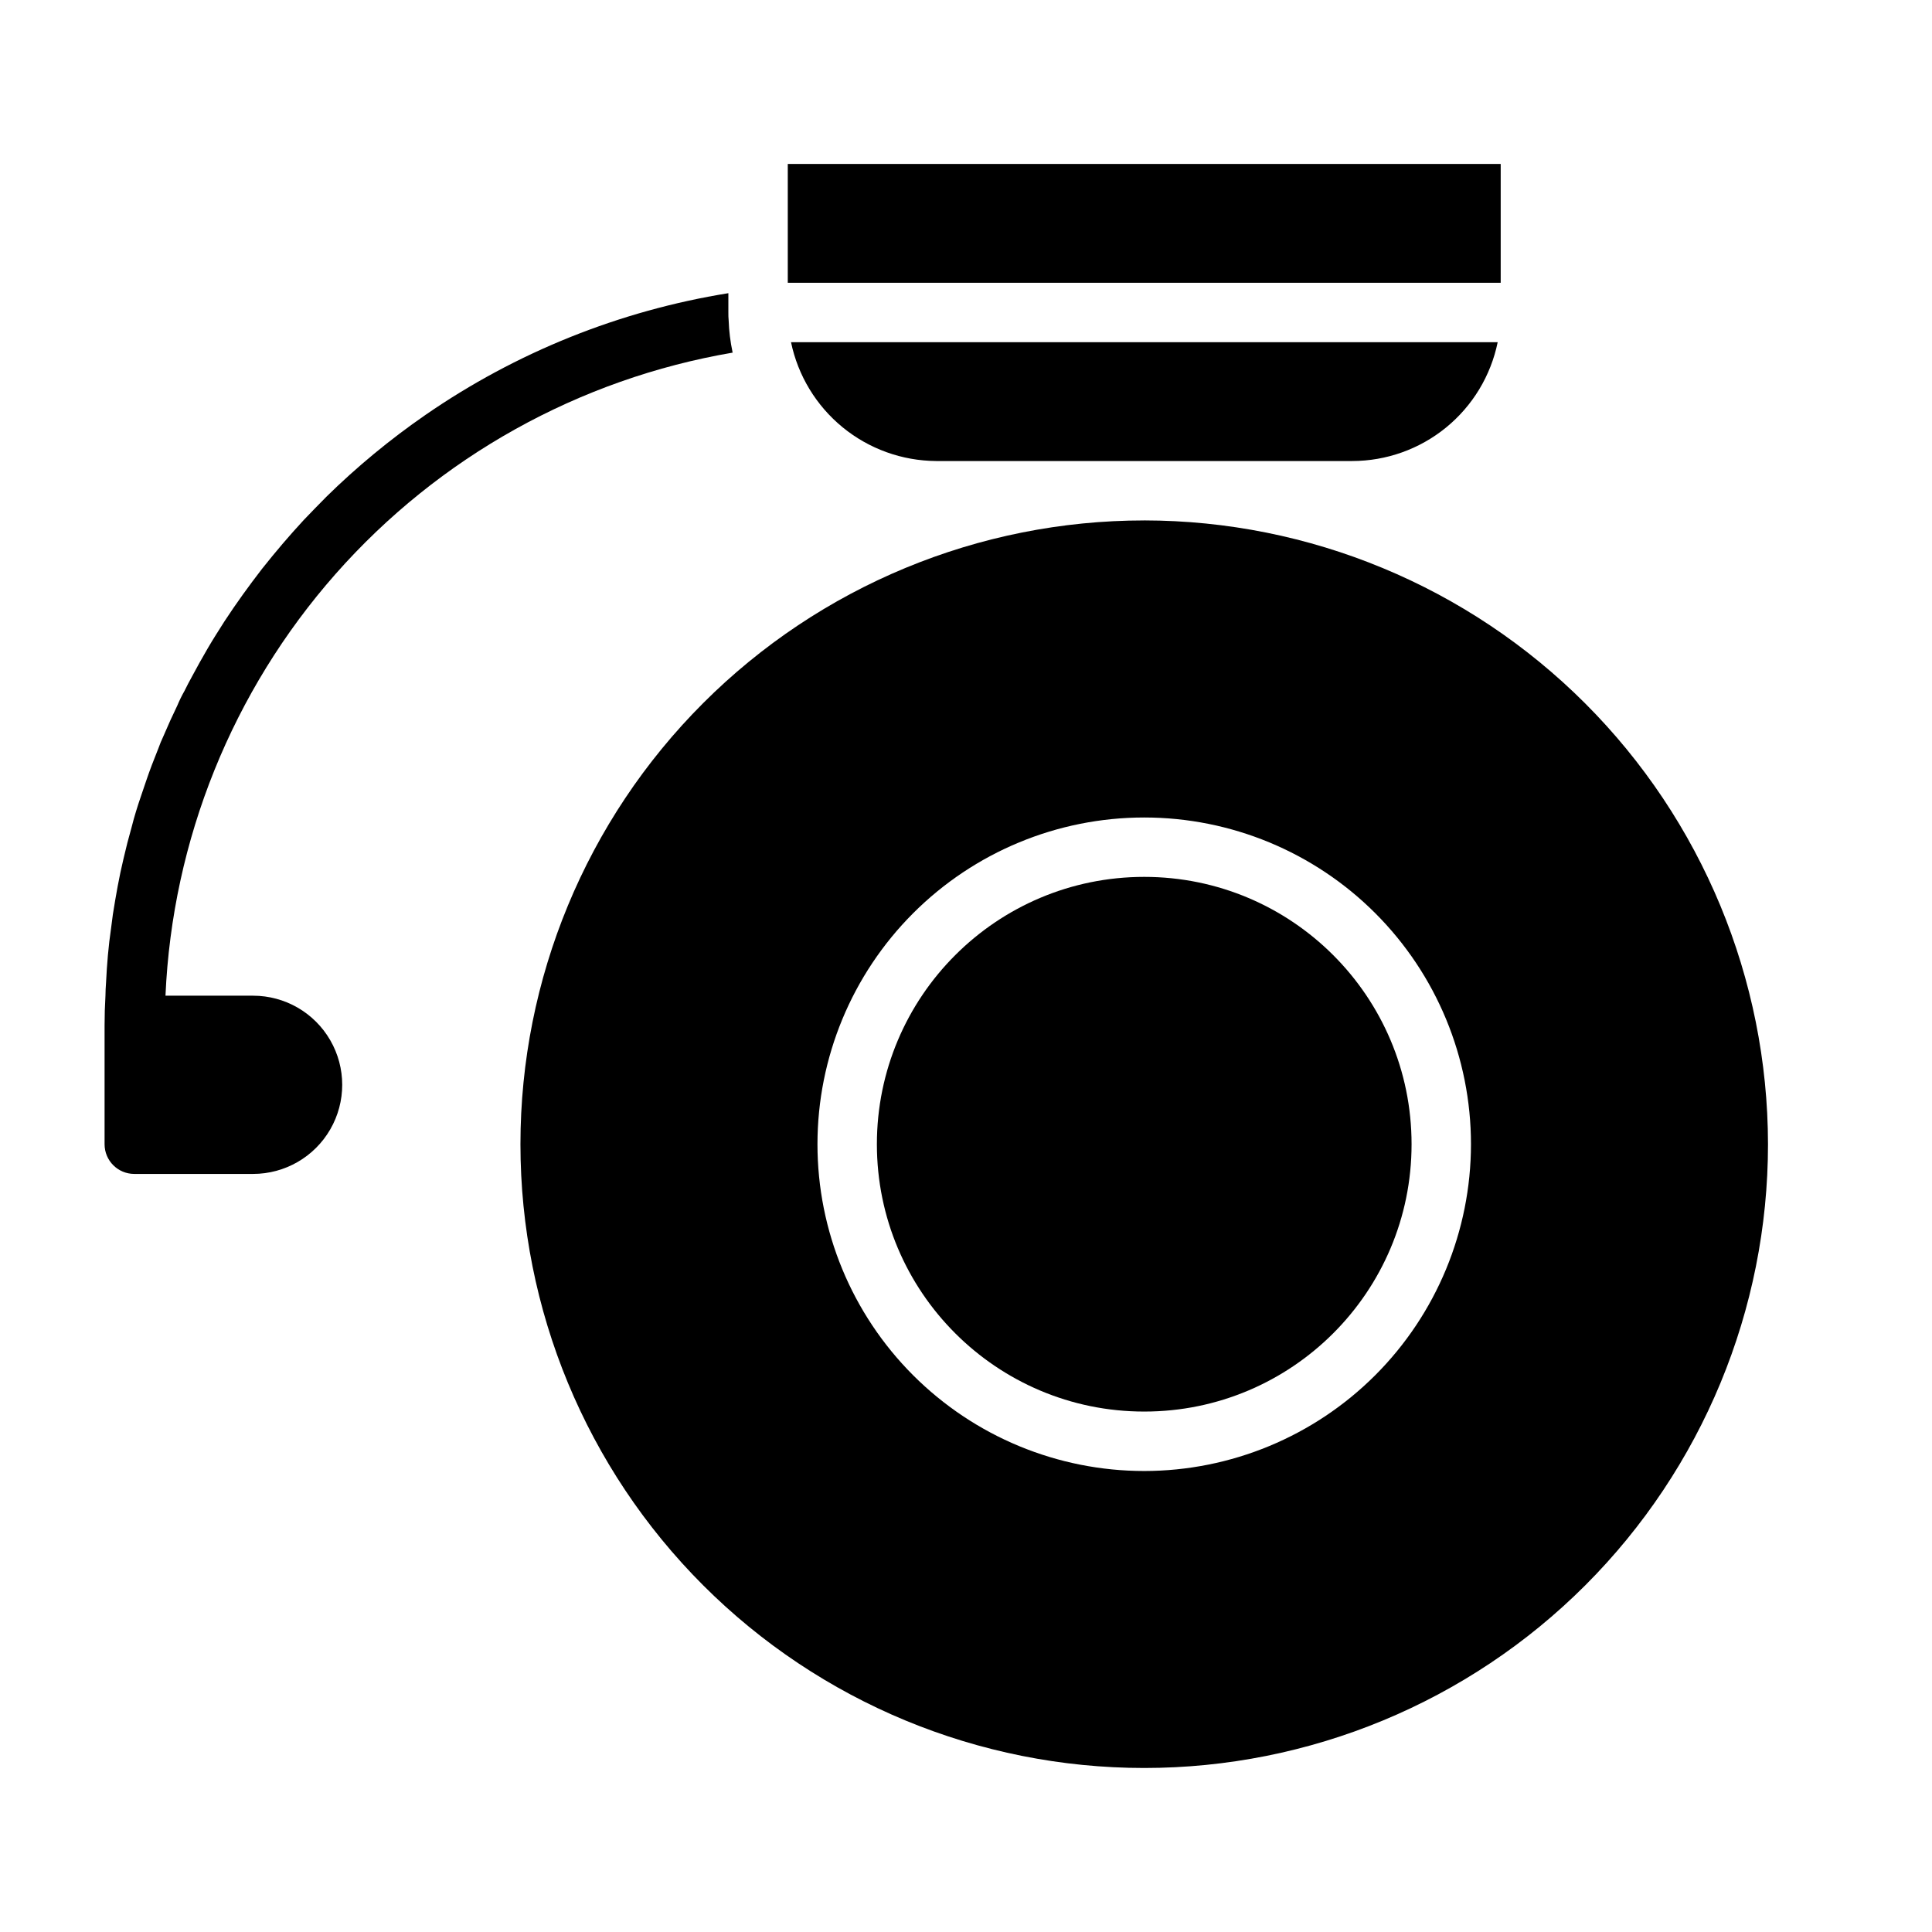 <?xml version="1.0" encoding="UTF-8"?>
<!-- Uploaded to: SVG Repo, www.svgrepo.com, Generator: SVG Repo Mixer Tools -->
<svg fill="#000000" width="800px" height="800px" version="1.1" viewBox="144 144 512 512" xmlns="http://www.w3.org/2000/svg">
 <g>
  <path d="m353.63 234.69h187.27c-1.82 8.887-6.652 16.871-13.68 22.609-7.027 5.734-15.82 8.871-24.891 8.879h-110.21c-9.051-0.055-17.809-3.207-24.812-8.938-7.008-5.731-11.836-13.691-13.68-22.551z"/>
  <path d="m187.85 407.87h23.223c8.438 0 16.234 4.5 20.453 11.809 4.219 7.305 4.219 16.309 0 23.613-4.219 7.309-12.016 11.809-20.453 11.809h-31.488c-4.348 0-7.871-3.523-7.871-7.871v-31.488c0-2.598 0.078-5.273 0.234-7.871 0-1.18 0.078-2.281 0.156-3.465 0.234-4.801 0.629-9.684 1.34-14.484 0.156-1.18 0.316-2.441 0.473-3.621 0.789-4.961 1.652-9.918 2.832-14.801 0.629-2.754 1.34-5.512 2.125-8.266 0.707-2.832 1.574-5.59 2.519-8.344s1.812-5.434 2.832-8.109c0.551-1.34 1.023-2.676 1.574-4.016l0.004 0.004c0.484-1.367 1.035-2.707 1.652-4.016 1.102-2.598 2.281-5.195 3.543-7.793 0.551-1.324 1.18-2.613 1.891-3.856 0.629-1.258 1.258-2.519 1.969-3.777 1.34-2.519 2.754-5.039 4.172-7.477 1.418-2.441 2.992-4.879 4.488-7.242 3.148-4.801 6.453-9.367 9.918-13.855 1.812-2.281 3.621-4.488 5.434-6.613s3.699-4.25 5.668-6.375c1.969-2.047 3.938-4.094 5.902-6.062l-0.004-0.004c8.125-7.984 16.922-15.25 26.293-21.727 24.031-16.602 51.461-27.629 80.297-32.277v5.117c-0.012 0.711 0.012 1.422 0.078 2.125 0.098 2.809 0.441 5.602 1.023 8.348-0.078 0.078 0.078 0.156 0.078 0.156-40.762 6.953-77.914 27.656-105.27 58.664-27.355 31.012-43.266 70.453-45.082 111.77z"/>
  <path d="m352.77 187.45h188.93v31.488h-188.93z"/>
  <path d="m518.08 447.23c0 39.129-31.719 70.848-70.848 70.848-39.129 0-70.848-31.719-70.848-70.848 0-39.129 31.719-70.848 70.848-70.848 39.129 0 70.848 31.719 70.848 70.848"/>
  <path d="m447.23 281.92c-43.844 0-85.891 17.418-116.89 48.418-31 31.004-48.418 73.051-48.418 116.89s17.418 85.891 48.418 116.89c31.004 31 73.051 48.418 116.89 48.418s85.891-17.418 116.89-48.418c31-31.004 48.418-73.051 48.418-116.89-0.047-43.828-17.48-85.848-48.473-116.84-30.992-30.992-73.012-48.426-116.84-48.473zm0 251.91c-22.965 0-44.992-9.125-61.23-25.363-16.238-16.238-25.363-38.266-25.363-61.23 0-22.965 9.125-44.992 25.363-61.23s38.266-25.363 61.23-25.363c22.965 0 44.992 9.125 61.23 25.363 16.238 16.238 25.363 38.266 25.363 61.23-0.016 22.961-9.145 44.977-25.379 61.215-16.238 16.234-38.254 25.363-61.215 25.379z"/>
 </g>
</svg>